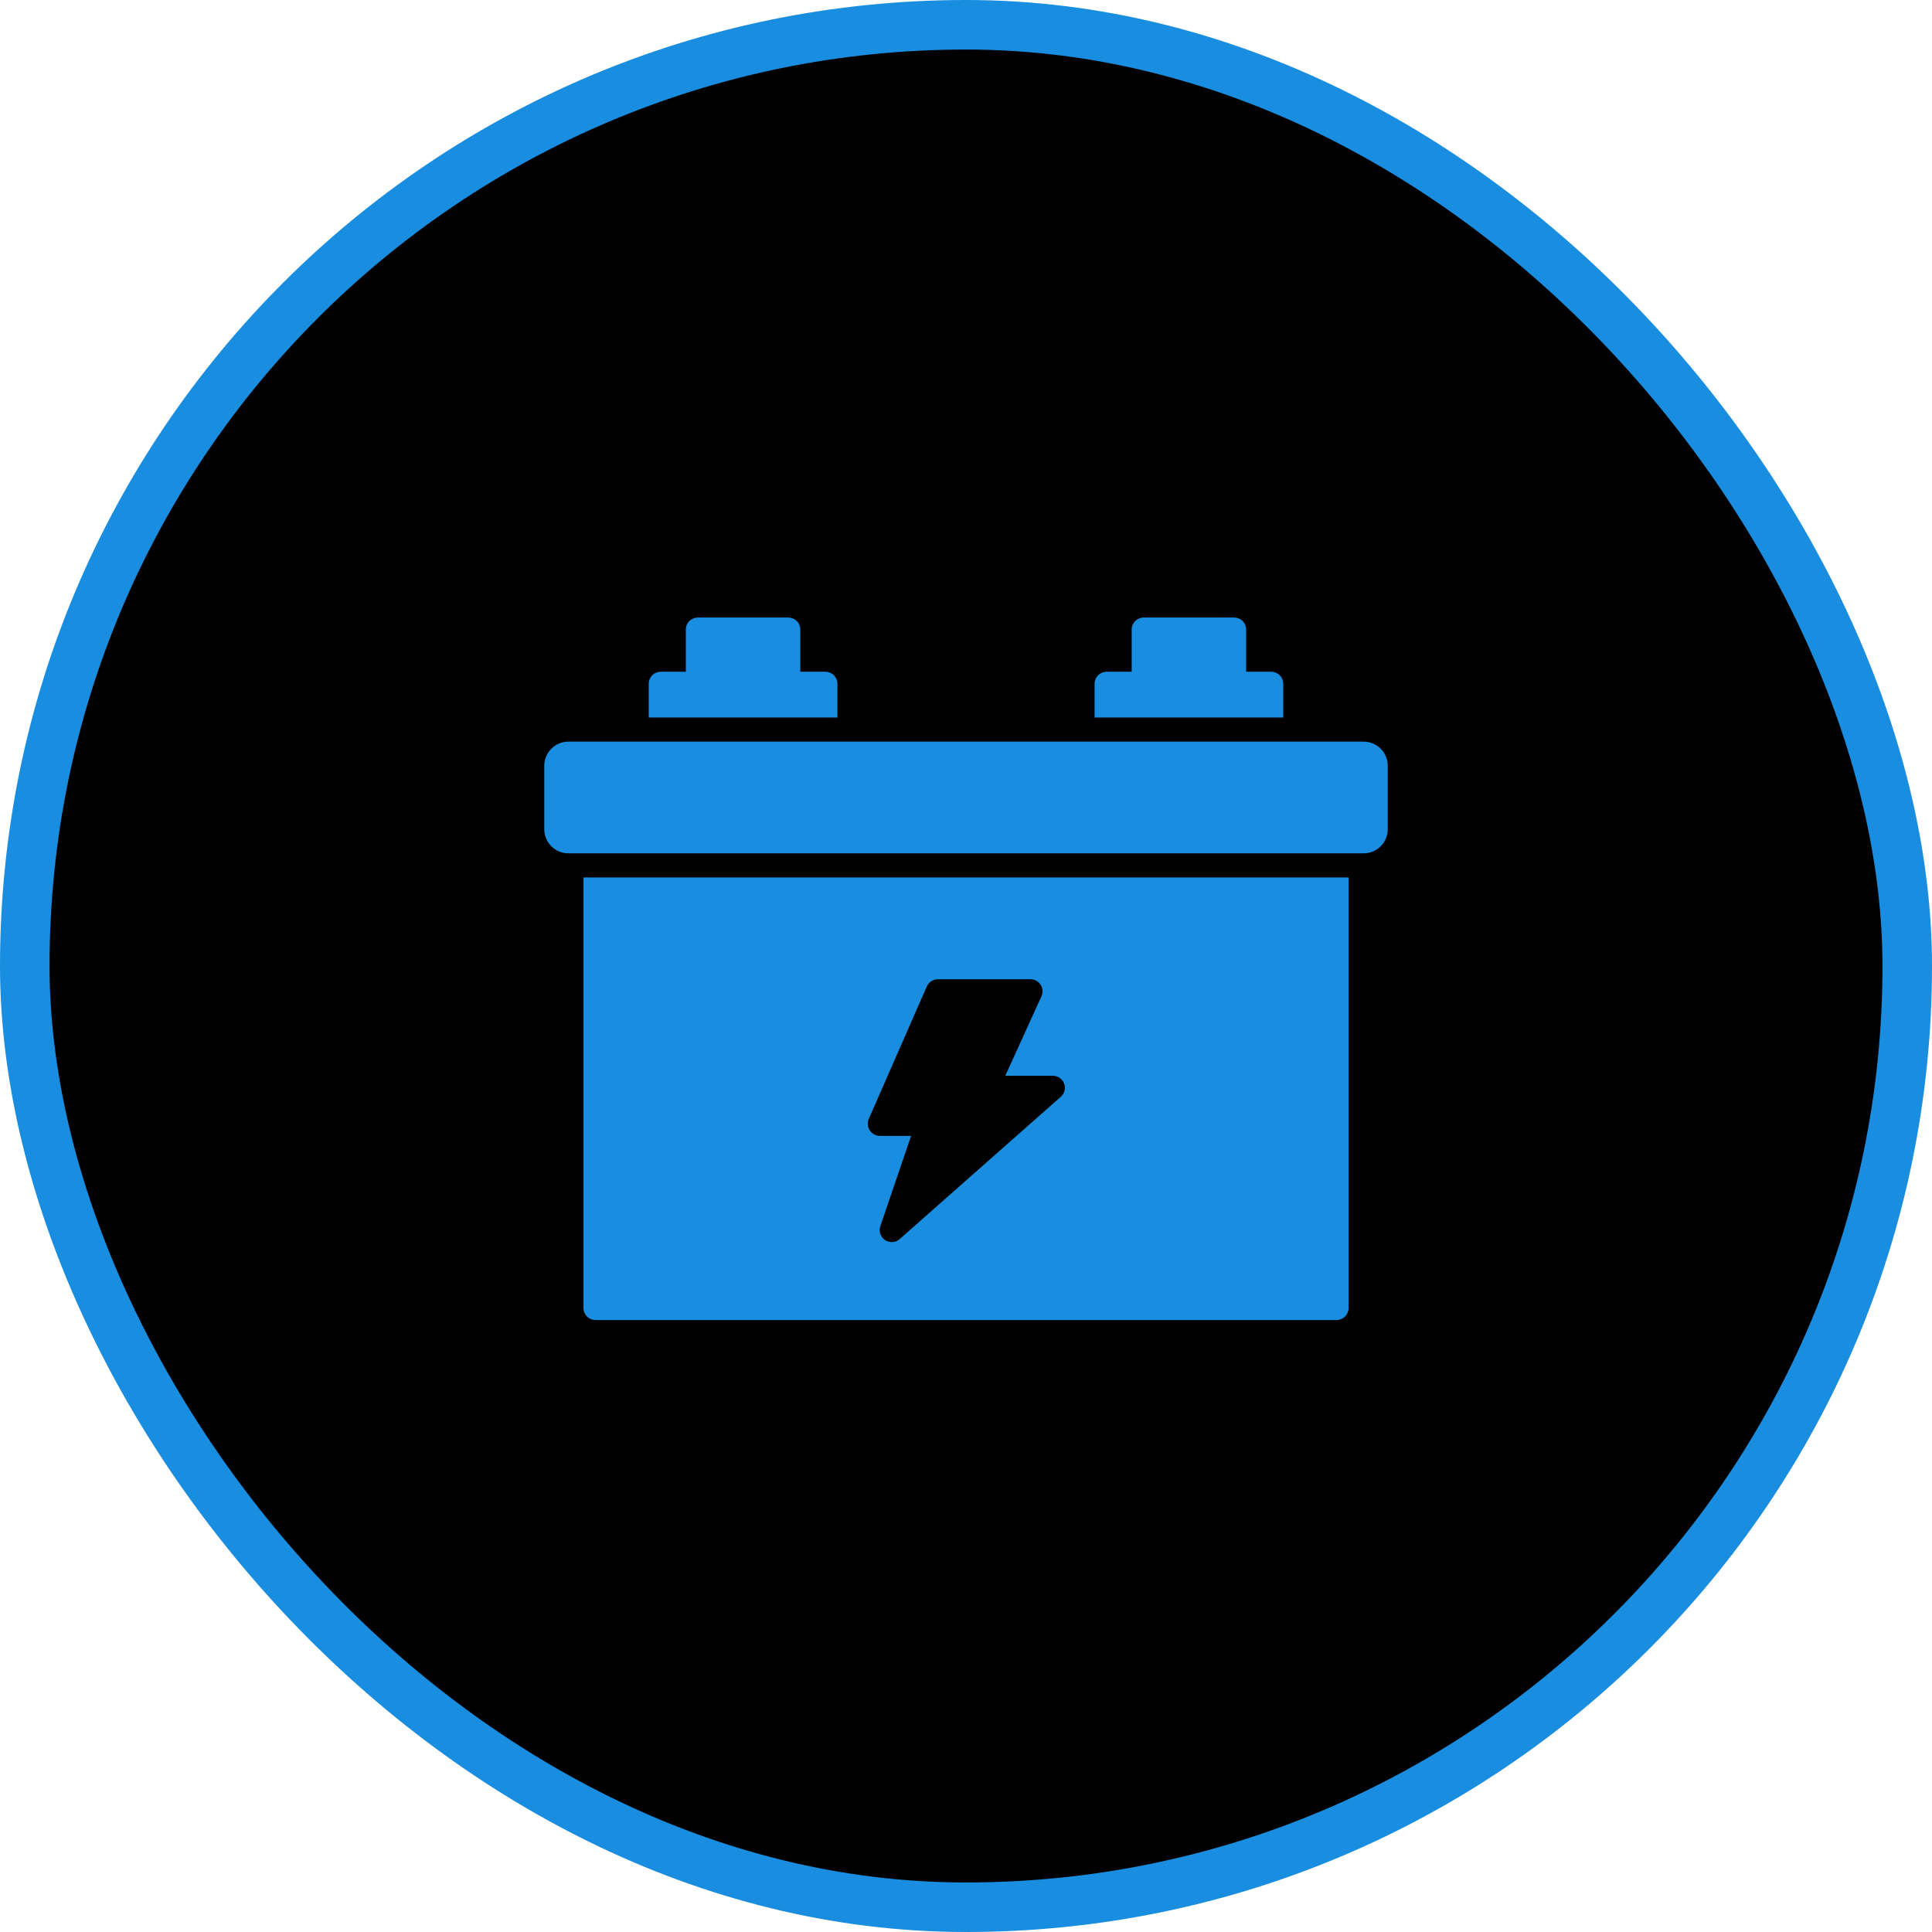 <?xml version="1.0" encoding="UTF-8"?> <svg xmlns="http://www.w3.org/2000/svg" width="78" height="78" viewBox="0 0 78 78" fill="none"><rect x="1" y="1" width="76" height="76" rx="38" fill="black"></rect><path d="M55.054 29.942H22.946C22.688 29.942 22.441 30.044 22.258 30.227C22.076 30.409 21.973 30.657 21.973 30.915V33.478C21.973 33.736 22.076 33.984 22.258 34.166C22.441 34.349 22.688 34.451 22.946 34.451H55.054C55.312 34.451 55.56 34.349 55.742 34.166C55.925 33.984 56.027 33.736 56.027 33.478V30.915C56.027 30.657 55.925 30.409 55.742 30.227C55.56 30.044 55.312 29.942 55.054 29.942Z" fill="#198DE0"></path><path d="M23.554 52.806C23.554 52.935 23.605 53.059 23.697 53.151C23.788 53.242 23.912 53.293 24.041 53.293H53.959C54.089 53.293 54.212 53.242 54.303 53.151C54.395 53.059 54.446 52.935 54.446 52.806V35.424H23.554V52.806ZM35.074 45.173L37.419 39.822C37.458 39.736 37.521 39.663 37.6 39.612C37.679 39.561 37.772 39.534 37.867 39.535H41.603C41.684 39.535 41.765 39.555 41.837 39.594C41.909 39.634 41.969 39.69 42.014 39.759C42.058 39.828 42.084 39.907 42.089 39.988C42.095 40.07 42.08 40.152 42.045 40.226L40.586 43.432H42.503C42.602 43.431 42.698 43.461 42.78 43.516C42.862 43.572 42.924 43.651 42.96 43.743C42.995 43.836 43.001 43.938 42.977 44.035C42.953 44.131 42.899 44.218 42.824 44.283L36.324 50.024C36.245 50.095 36.144 50.137 36.037 50.145C35.931 50.153 35.825 50.126 35.736 50.068C35.645 50.008 35.577 49.921 35.542 49.819C35.506 49.717 35.506 49.606 35.541 49.503L36.782 45.859H35.522C35.44 45.859 35.36 45.839 35.289 45.8C35.217 45.761 35.157 45.704 35.113 45.636C35.069 45.568 35.042 45.49 35.035 45.41C35.028 45.329 35.042 45.248 35.074 45.173Z" fill="#198DE0"></path><path d="M51.809 27.607C51.809 27.477 51.758 27.354 51.667 27.262C51.575 27.171 51.452 27.12 51.323 27.12H50.311V25.417C50.311 25.288 50.26 25.165 50.168 25.073C50.077 24.982 49.953 24.931 49.824 24.931H46.176C46.047 24.931 45.923 24.982 45.832 25.073C45.74 25.165 45.689 25.288 45.689 25.417V27.12H44.677C44.548 27.12 44.425 27.171 44.333 27.262C44.242 27.354 44.191 27.477 44.191 27.607V28.969H51.809V27.607Z" fill="#198DE0"></path><path d="M33.809 27.607C33.809 27.477 33.758 27.354 33.667 27.262C33.575 27.171 33.452 27.12 33.323 27.12H32.311V25.417C32.311 25.288 32.26 25.165 32.168 25.073C32.077 24.982 31.953 24.931 31.824 24.931H28.176C28.047 24.931 27.923 24.982 27.832 25.073C27.74 25.165 27.689 25.288 27.689 25.417V27.12H26.677C26.548 27.12 26.424 27.171 26.333 27.262C26.242 27.354 26.191 27.477 26.191 27.607V28.969H33.809V27.607Z" fill="#198DE0"></path><rect x="1" y="1" width="76" height="76" rx="38" stroke="#198DE0" stroke-width="2"></rect></svg> 